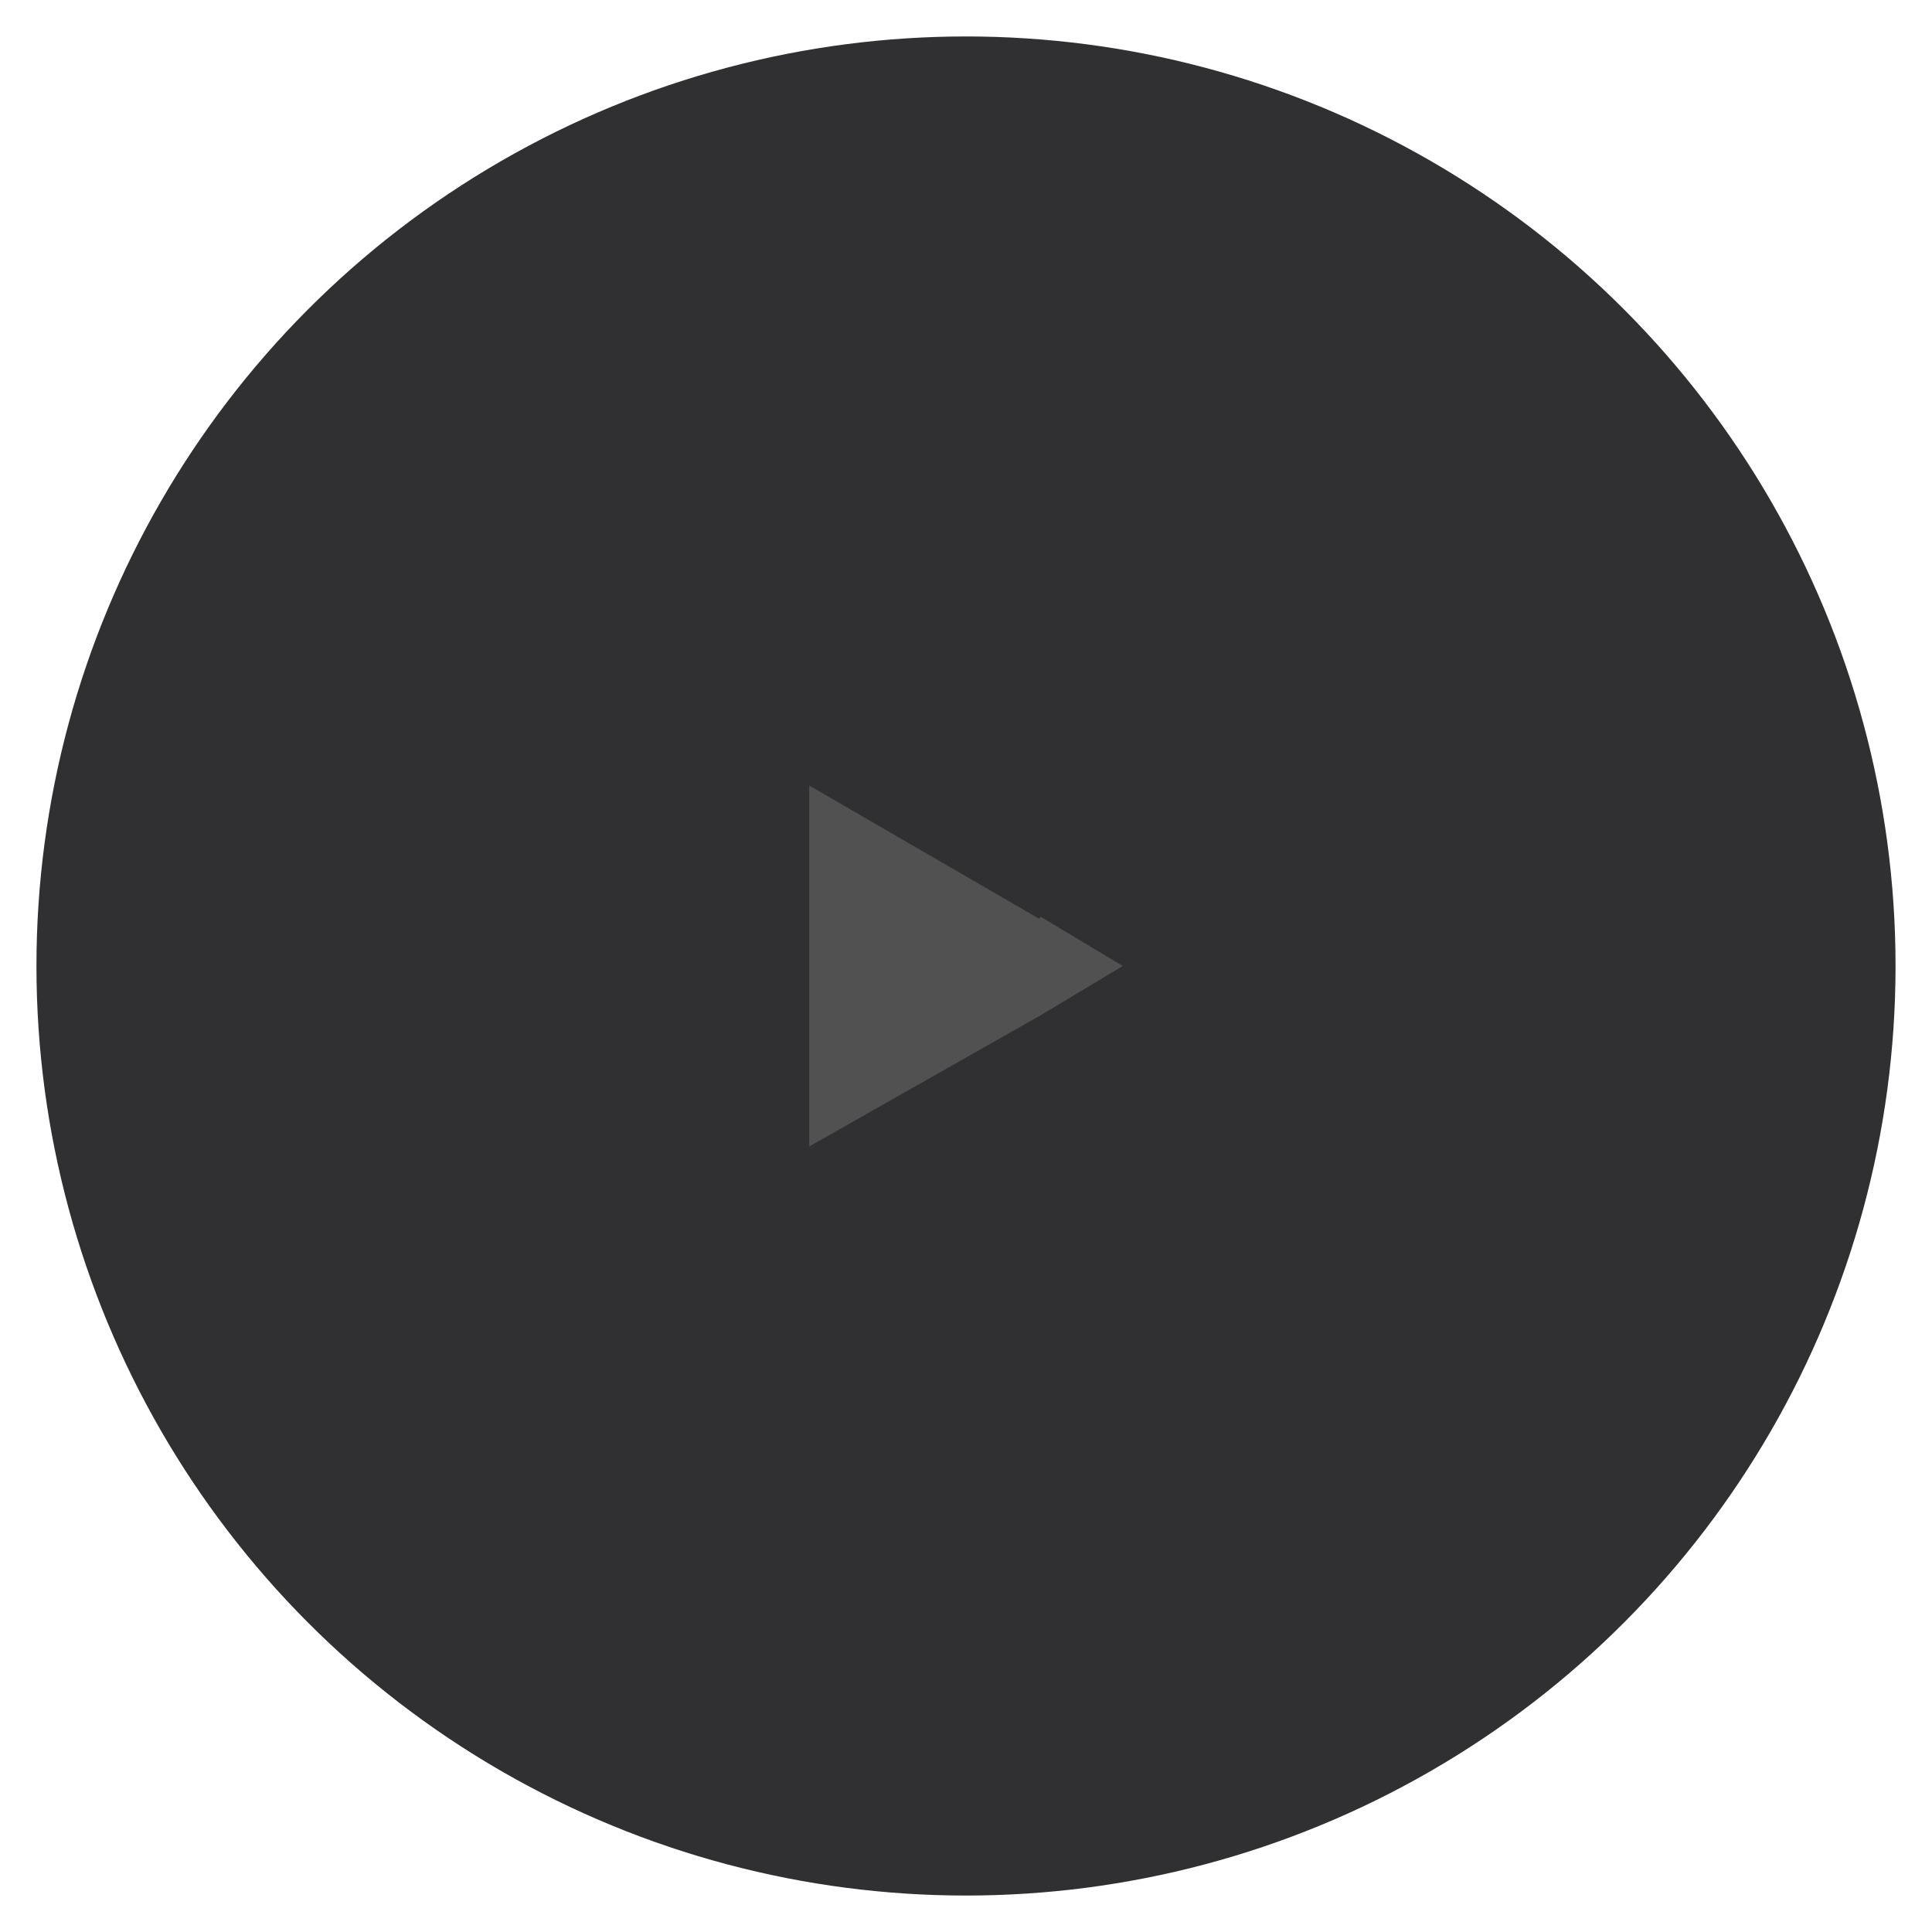 <?xml version="1.0" encoding="utf-8"?>
<!-- Generator: Adobe Illustrator 19.0.0, SVG Export Plug-In . SVG Version: 6.00 Build 0)  -->
<svg version="1.1" id="Livello_1" xmlns="http://www.w3.org/2000/svg" xmlns:xlink="http://www.w3.org/1999/xlink" x="0px" y="0px"
	 viewBox="-244 367.9 106 106" style="enable-background:new -244 367.9 106 106;" xml:space="preserve">
<style type="text/css">
	.st0{fill:#303032;}
	.st1{fill:#515151;}
</style>
<g id="Livello_1_1_">
	<g transform="translate(2 2)">
		<circle class="st0" cx="-193" cy="418.9" r="51"/>
	</g>
</g>
<g id="Livello_2">
	<polygon class="st1" points="-186.9,418.2 -187,418.3 -199.6,411 -199.6,430.8 -186.9,423.6 -182.4,420.9 	"/>
</g>
</svg>
